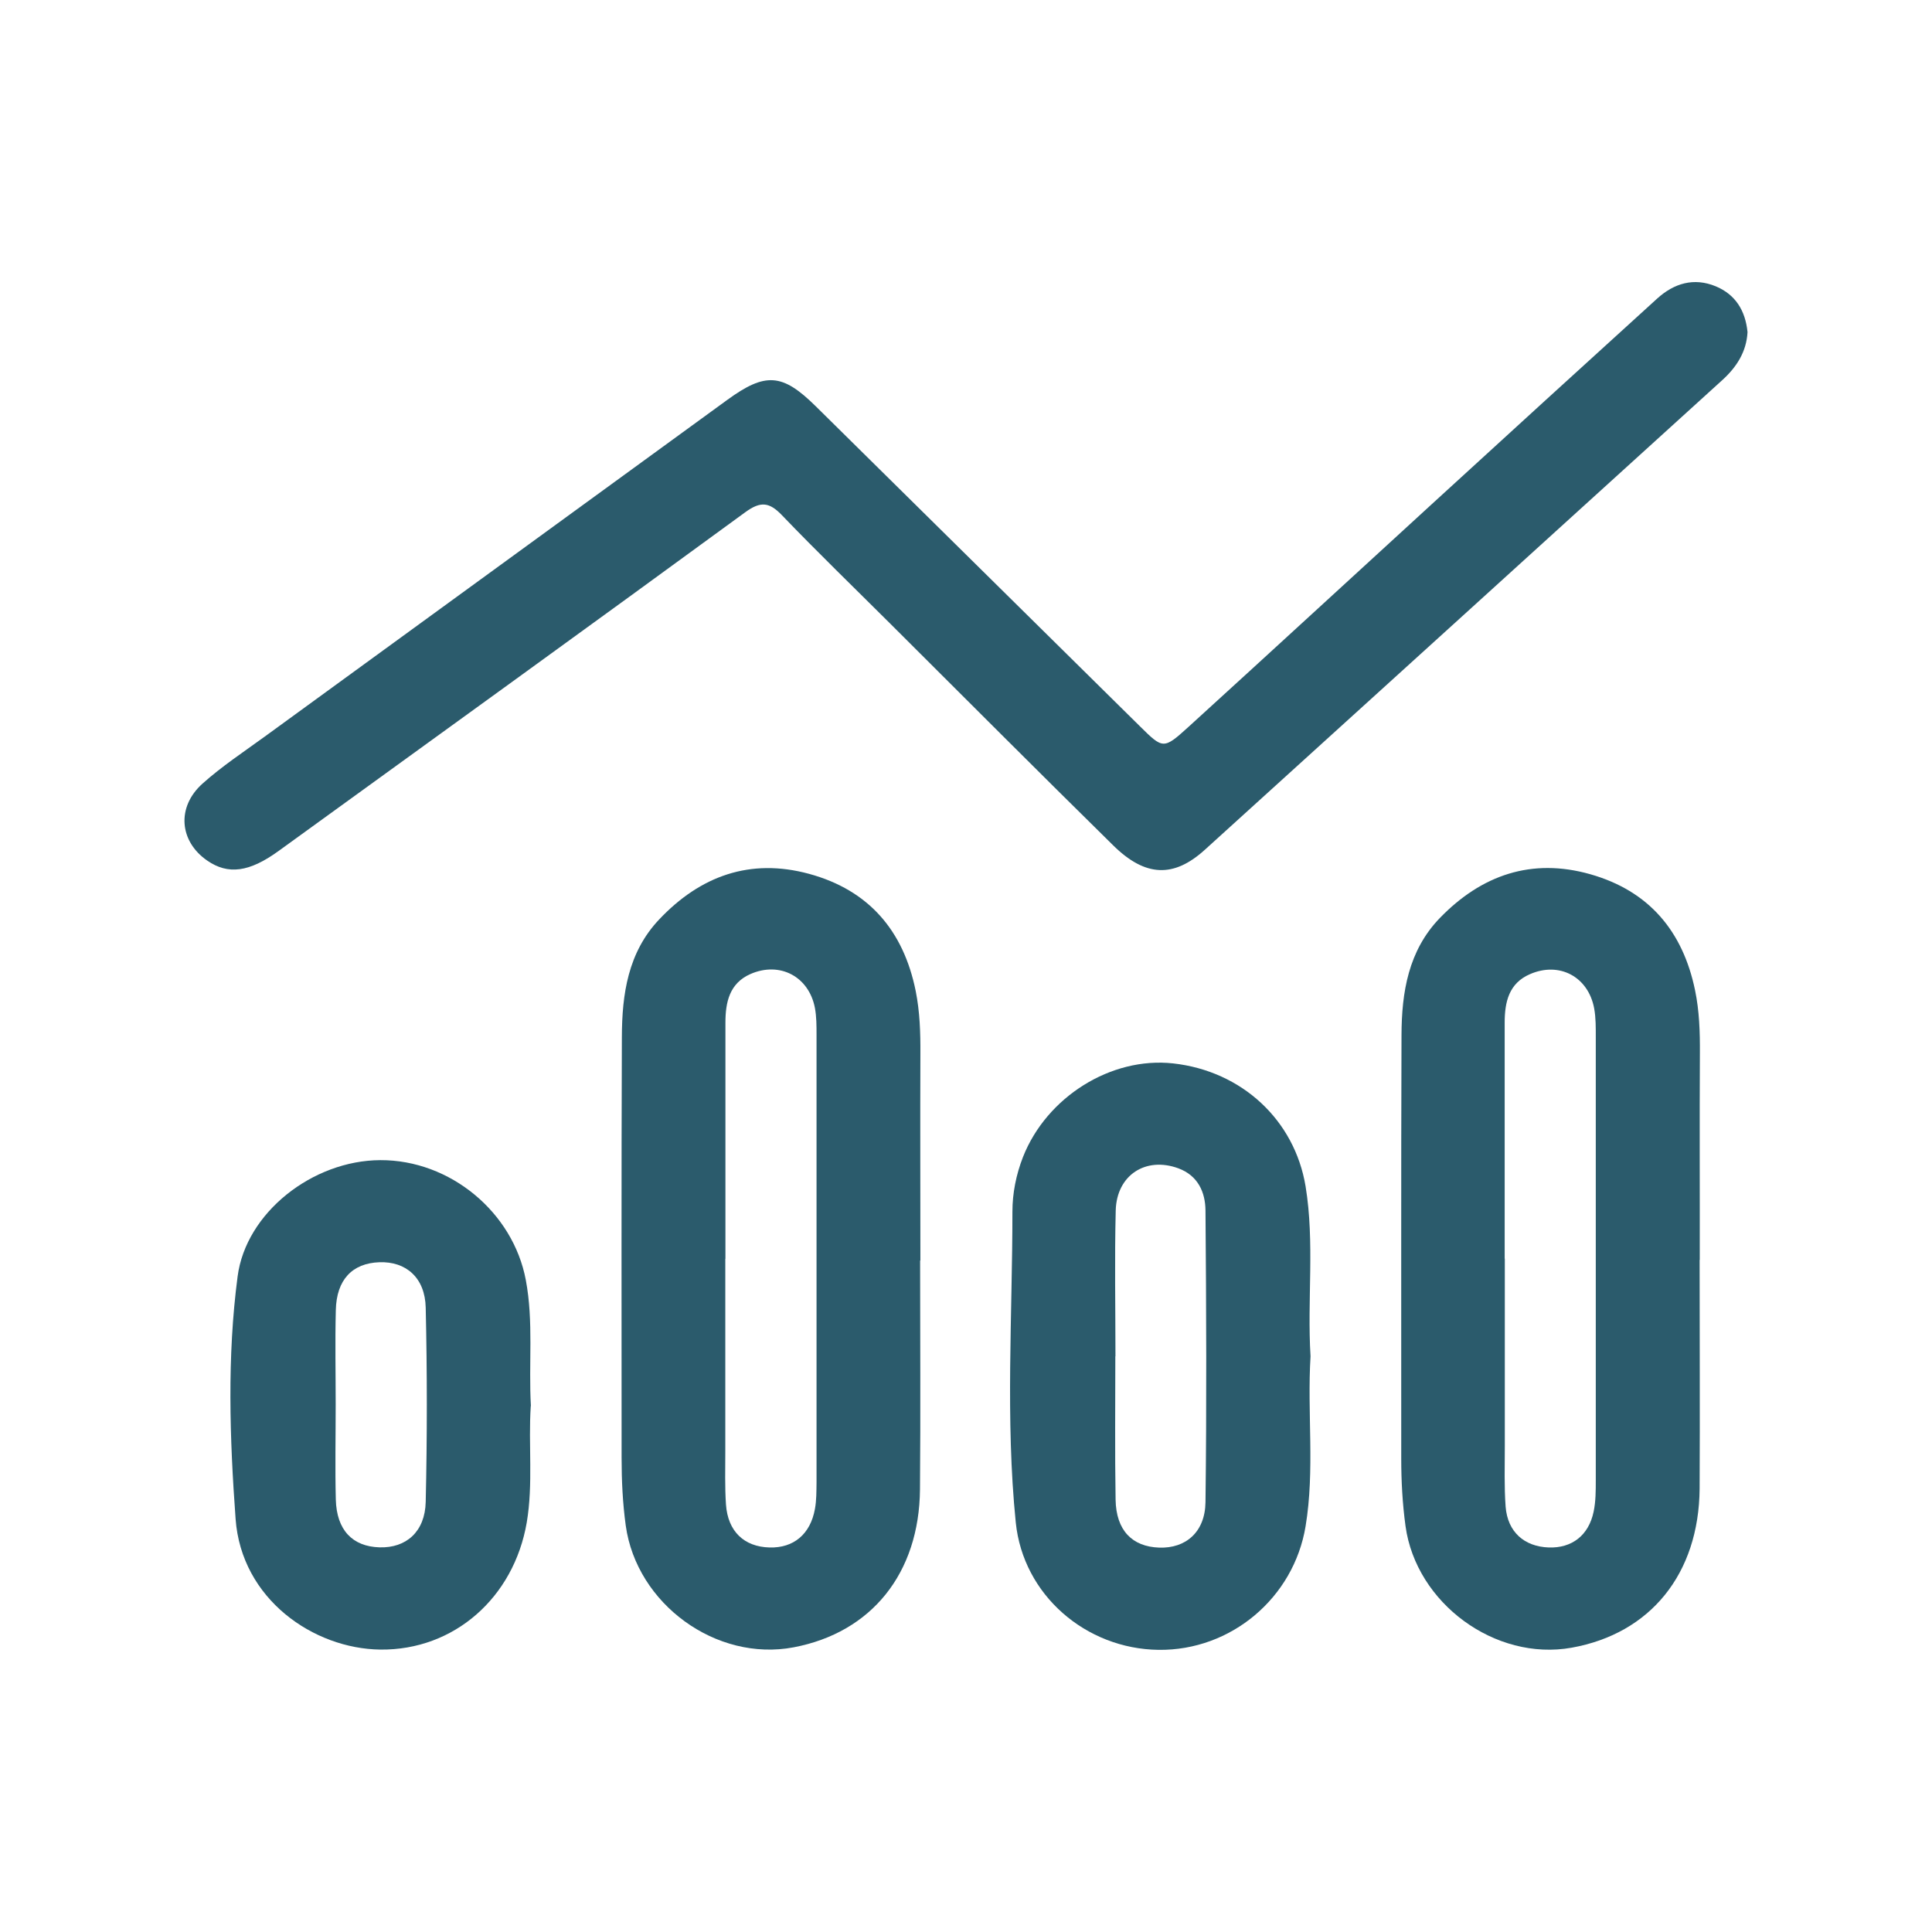<?xml version="1.0" encoding="UTF-8"?> <svg xmlns="http://www.w3.org/2000/svg" id="Layer_1" viewBox="0 0 144 144" fill="#2b5b6c"><path d="M130.25,24.76c-.08,1.47-.82,2.61-1.89,3.58-12.85,11.67-25.69,23.33-38.55,34.99-2.32,2.11-4.44,2.05-6.85-.33-5.56-5.47-11.07-11-16.6-16.51-2.7-2.69-5.44-5.34-8.08-8.09-.93-.97-1.58-1.06-2.72-.23-11.57,8.46-23.19,16.85-34.8,25.26-2.18,1.58-3.76,1.79-5.32,.71-2.07-1.43-2.3-3.98-.35-5.73,1.44-1.29,3.06-2.36,4.63-3.5,11.49-8.37,22.98-16.73,34.48-25.1,2.86-2.08,4.11-1.99,6.61,.48,8.05,7.95,16.1,15.89,24.15,23.84,1.72,1.7,1.76,1.74,3.61,.06,6.13-5.58,12.22-11.19,18.33-16.78,5.53-5.06,11.07-10.12,16.62-15.16,1.26-1.14,2.74-1.58,4.36-.91,1.47,.61,2.21,1.81,2.37,3.41Z"></path><path d="M68.58,93.95c0,5.68,.04,11.36-.01,17.05-.05,6.27-3.62,10.68-9.41,11.78-5.78,1.1-11.71-3.23-12.52-9.07-.23-1.68-.31-3.36-.31-5.05,0-10.46-.02-20.91,.02-31.37,.01-3.18,.45-6.3,2.78-8.76,3.07-3.25,6.79-4.59,11.17-3.4,4.45,1.21,7.04,4.23,7.95,8.73,.31,1.55,.36,3.11,.35,4.69-.02,5.14,0,10.28,0,15.41Zm-14.52-.12c0,4.77,0,9.55,0,14.32,0,1.33-.04,2.66,.05,3.99,.14,2,1.35,3.15,3.25,3.2,1.78,.05,3.04-.98,3.38-2.87,.12-.65,.11-1.32,.12-1.99,0-11.12,0-22.24,0-33.36,0-.66,0-1.34-.12-1.99-.45-2.35-2.62-3.49-4.81-2.53-1.56,.69-1.86,2.1-1.86,3.62,0,5.86,0,11.72,0,17.59Z"></path><path d="M126.68,93.9c0,5.68,.03,11.36,0,17.05-.05,6.36-3.67,10.81-9.54,11.86-5.7,1.02-11.59-3.32-12.38-9.06-.23-1.68-.32-3.36-.32-5.05,.01-10.52-.02-21.04,.02-31.55,.01-3.19,.51-6.3,2.86-8.73,3.1-3.2,6.84-4.5,11.21-3.26,4.37,1.24,6.9,4.24,7.81,8.65,.32,1.54,.37,3.11,.36,4.69-.03,5.14,0,10.28-.01,15.41Zm-14.52-.09c0,4.65,0,9.31,0,13.96,0,1.51-.05,3.03,.06,4.53,.15,1.88,1.38,2.97,3.21,3.04,1.72,.06,2.98-.89,3.35-2.67,.16-.76,.16-1.56,.16-2.34,0-11,0-22,0-33,0-.72,.01-1.46-.12-2.17-.44-2.36-2.59-3.51-4.79-2.55-1.57,.68-1.88,2.08-1.88,3.61,0,5.86,0,11.72,0,17.59Z"></path><path d="M97.68,101.09c-.26,4.22,.33,8.46-.37,12.67-.88,5.34-5.57,9.28-10.96,9.21-5.42-.07-10.09-4.09-10.64-9.49-.78-7.71-.25-15.45-.25-23.18,0-1.35,.27-2.74,.79-4.07,1.76-4.46,6.55-7.48,11.19-6.97,5.12,.57,9.05,4.22,9.87,9.16,.69,4.21,.11,8.45,.37,12.67Zm-14.55,0h0c0,3.56-.04,7.13,.02,10.69,.04,2.28,1.23,3.5,3.25,3.57,1.98,.07,3.42-1.16,3.45-3.38,.09-7.25,.06-14.49,0-21.74-.01-1.37-.56-2.61-2.02-3.15-2.42-.89-4.6,.49-4.67,3.14-.09,3.62-.02,7.25-.02,10.87Z"></path><path d="M39.56,104.8c-.19,2.89,.19,5.79-.3,8.68-.96,5.59-5.41,9.53-10.91,9.47-4.99-.06-10.36-3.77-10.79-9.74-.44-6.03-.64-12.07,.15-18.07,.62-4.76,5.59-8.65,10.64-8.67,5.2-.02,9.89,3.88,10.84,8.93,.59,3.12,.2,6.27,.38,9.4Zm-14.54-.09c0,2.35-.05,4.71,.01,7.06,.06,2.27,1.24,3.5,3.26,3.56,1.98,.06,3.39-1.16,3.44-3.39,.11-4.83,.11-9.66,0-14.48-.05-2.23-1.47-3.45-3.45-3.38-2.02,.07-3.2,1.3-3.25,3.57-.06,2.35-.01,4.71-.01,7.06Z"></path></svg> 